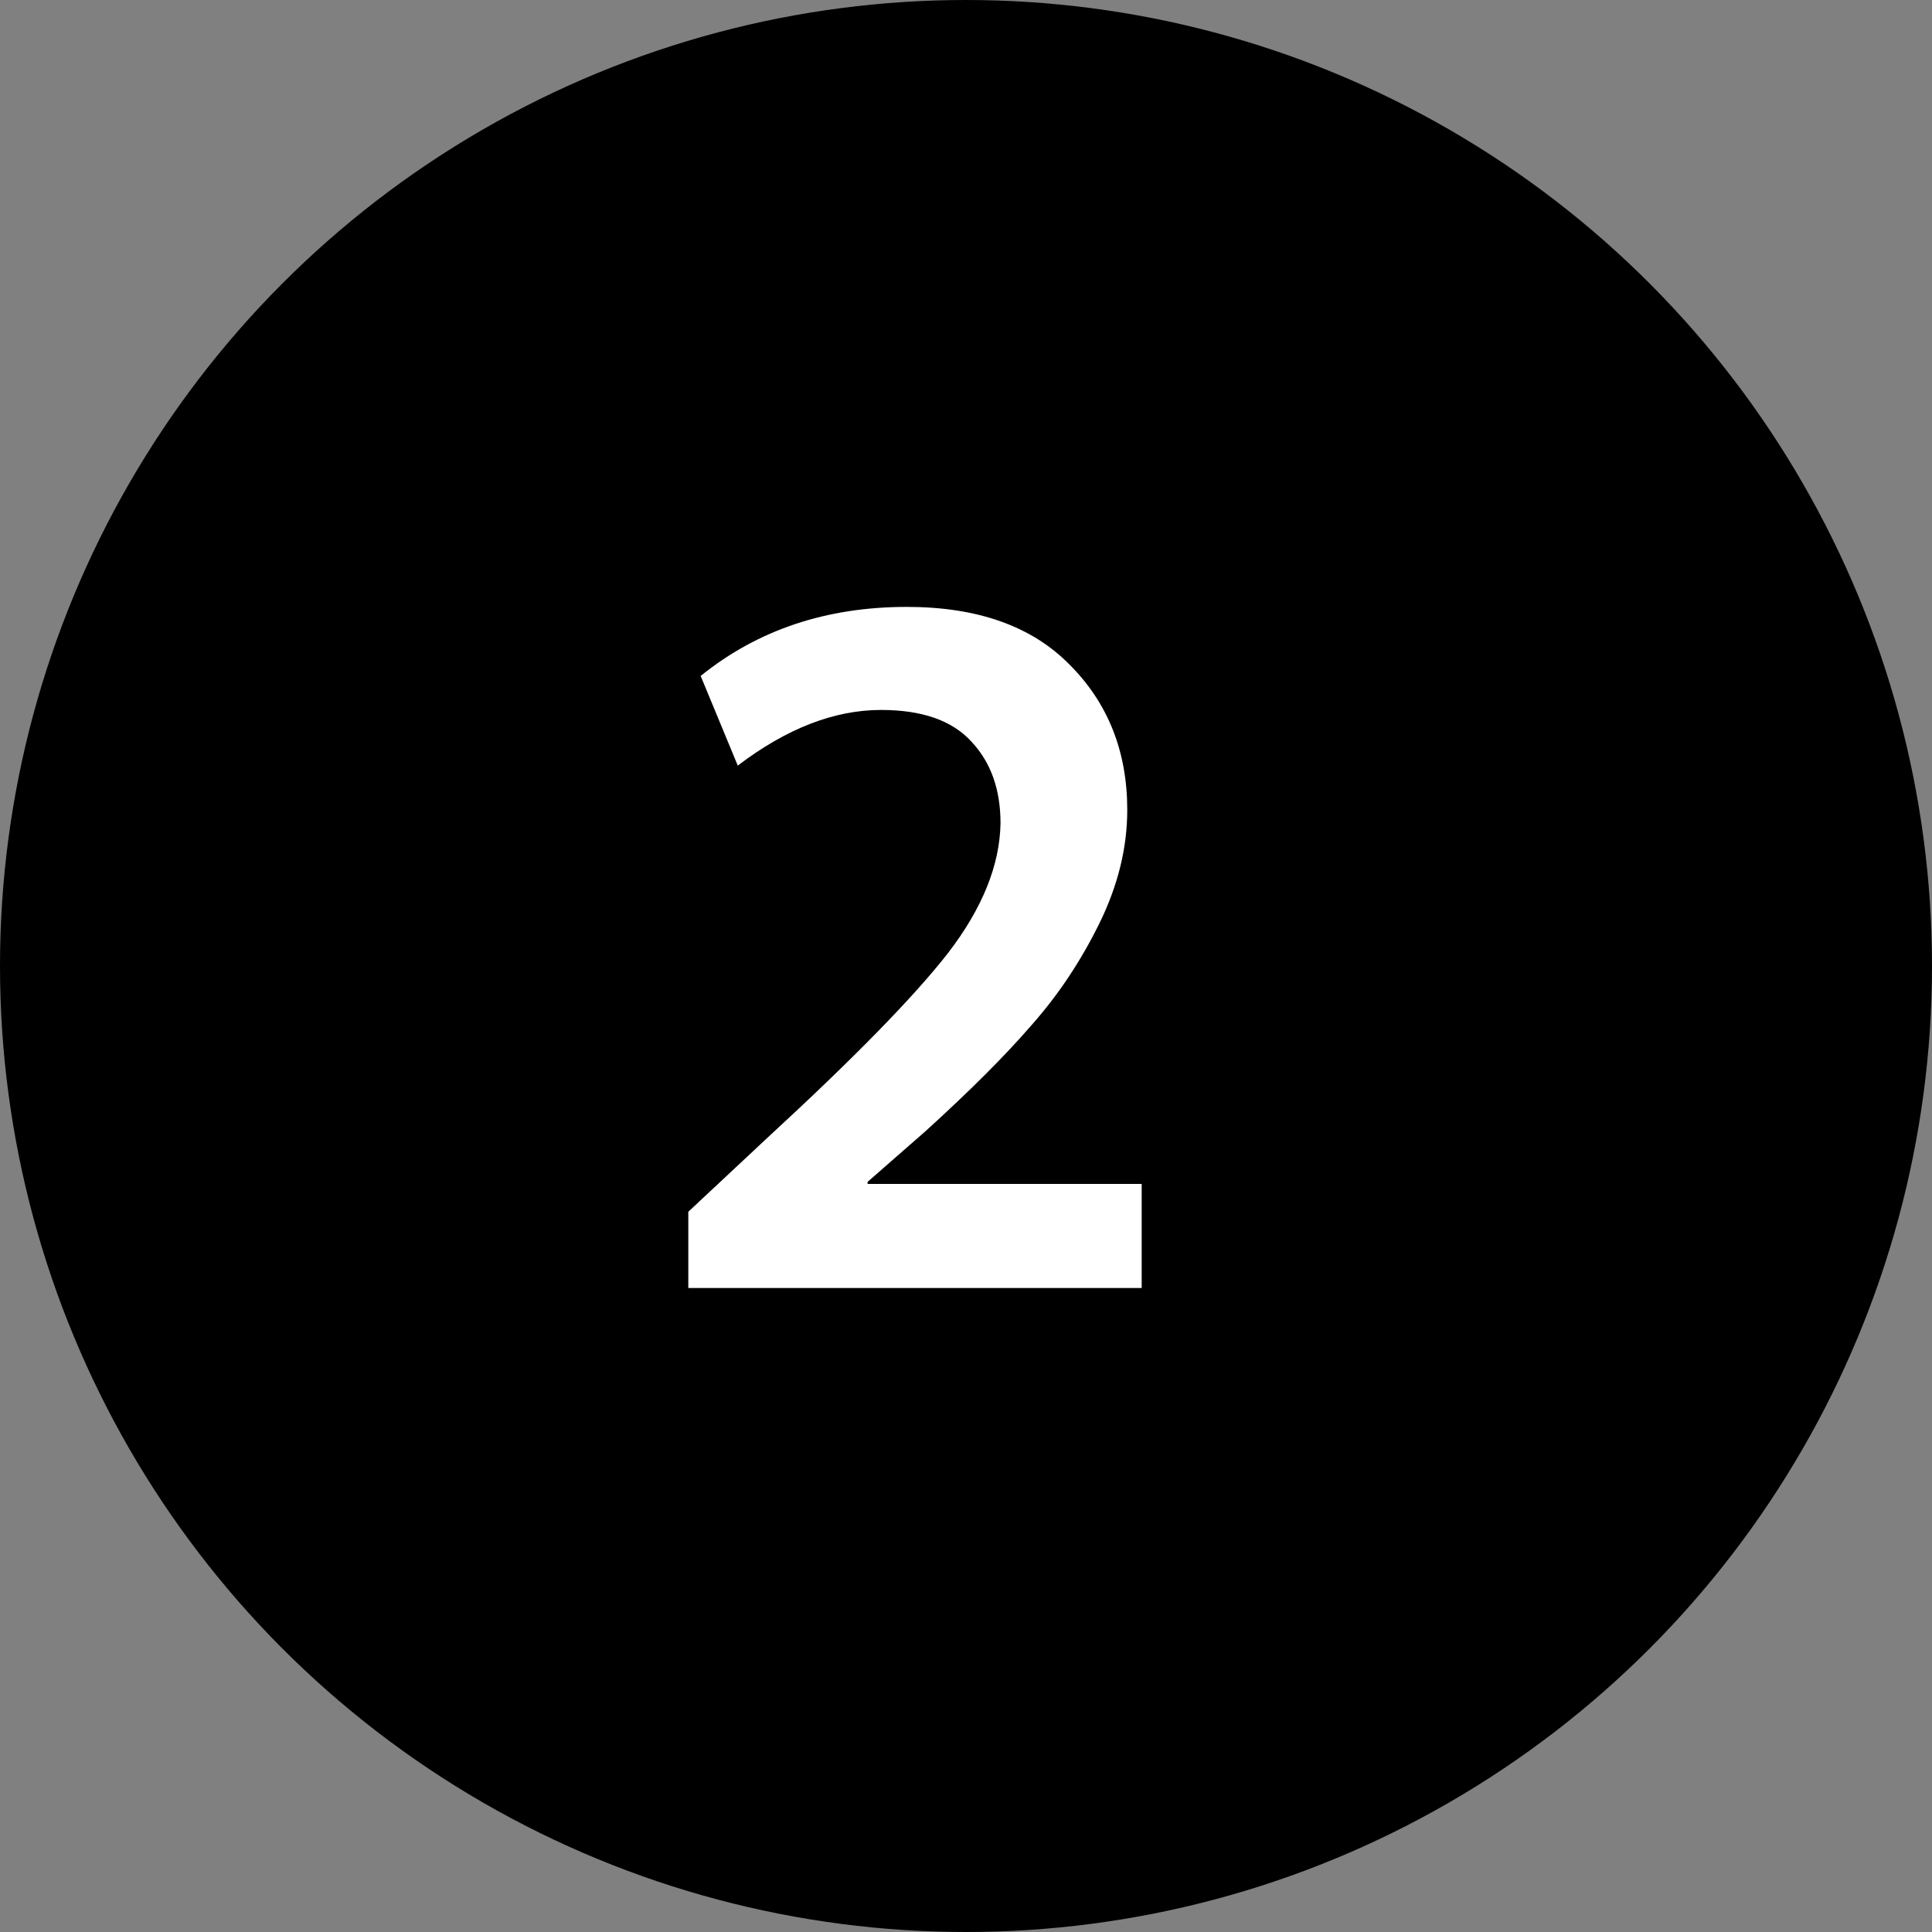 <svg width="30" height="30" viewBox="0 0 30 30" fill="none" xmlns="http://www.w3.org/2000/svg">
<rect x="0" y="0" width="30" height="30" fill="#808080" stroke="none"/>
<circle cx="15" cy="15" r="15" fill="black"/>
<path d="M17.728 20H10.688V18.816L11.92 17.664C13.253 16.437 14.187 15.483 14.72 14.8C15.253 14.107 15.525 13.435 15.536 12.784C15.536 12.261 15.387 11.84 15.088 11.52C14.789 11.189 14.32 11.024 13.68 11.024C12.955 11.024 12.213 11.312 11.456 11.888L10.88 10.496C11.765 9.781 12.832 9.424 14.08 9.424C15.179 9.424 16.021 9.723 16.608 10.32C17.205 10.917 17.504 11.669 17.504 12.576C17.504 13.163 17.36 13.749 17.072 14.336C16.784 14.923 16.432 15.451 16.016 15.92C15.611 16.389 15.061 16.939 14.368 17.568L13.472 18.352V18.384H17.728V20Z" fill="white"/>
</svg>
